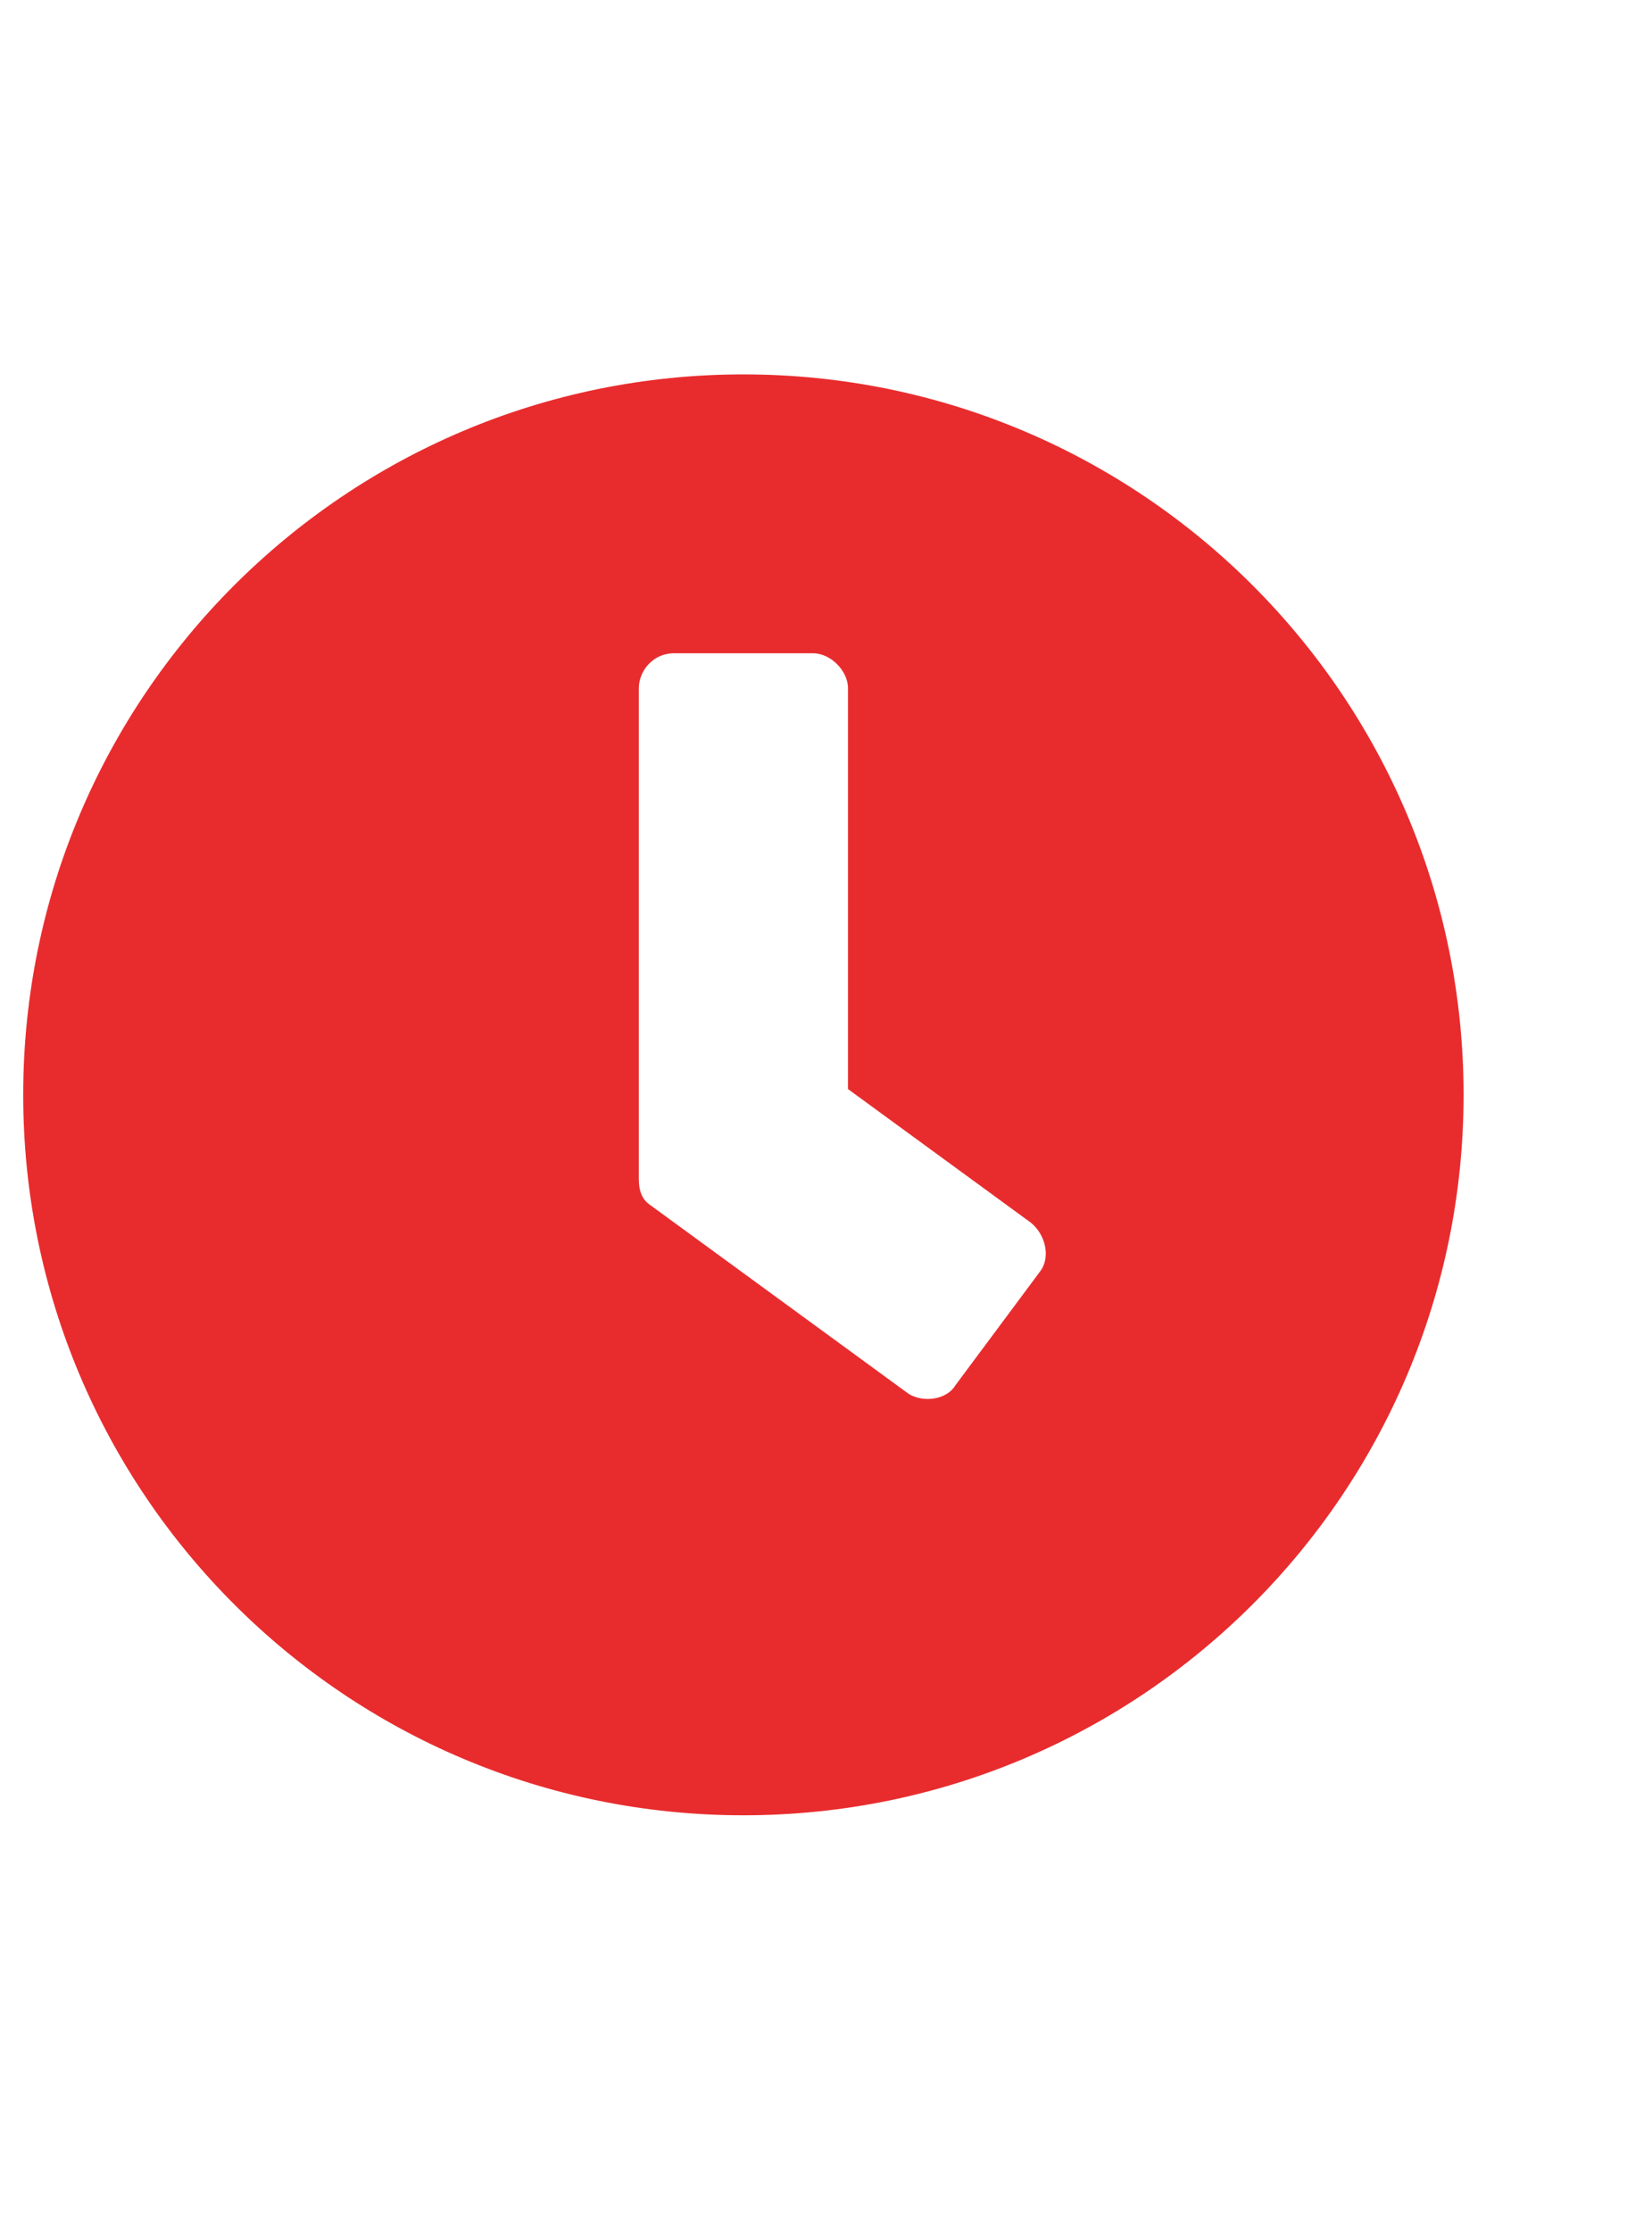 <svg width="20" height="27" viewBox="0 0 20 27" fill="none" xmlns="http://www.w3.org/2000/svg">
<path d="M9 4.531C4.184 4.531 0.281 8.434 0.281 13.25C0.281 18.066 4.184 21.969 9 21.969C13.816 21.969 17.719 18.066 17.719 13.25C17.719 8.434 13.816 4.531 9 4.531ZM11.004 16.871L7.875 14.586C7.77 14.516 7.734 14.41 7.734 14.27V8.328C7.734 8.117 7.91 7.906 8.156 7.906H9.844C10.055 7.906 10.266 8.117 10.266 8.328V13.18L12.48 14.797C12.656 14.938 12.727 15.219 12.586 15.395L11.566 16.766C11.461 16.941 11.18 16.977 11.004 16.871Z" fill="#E82C2E"/>
</svg>
